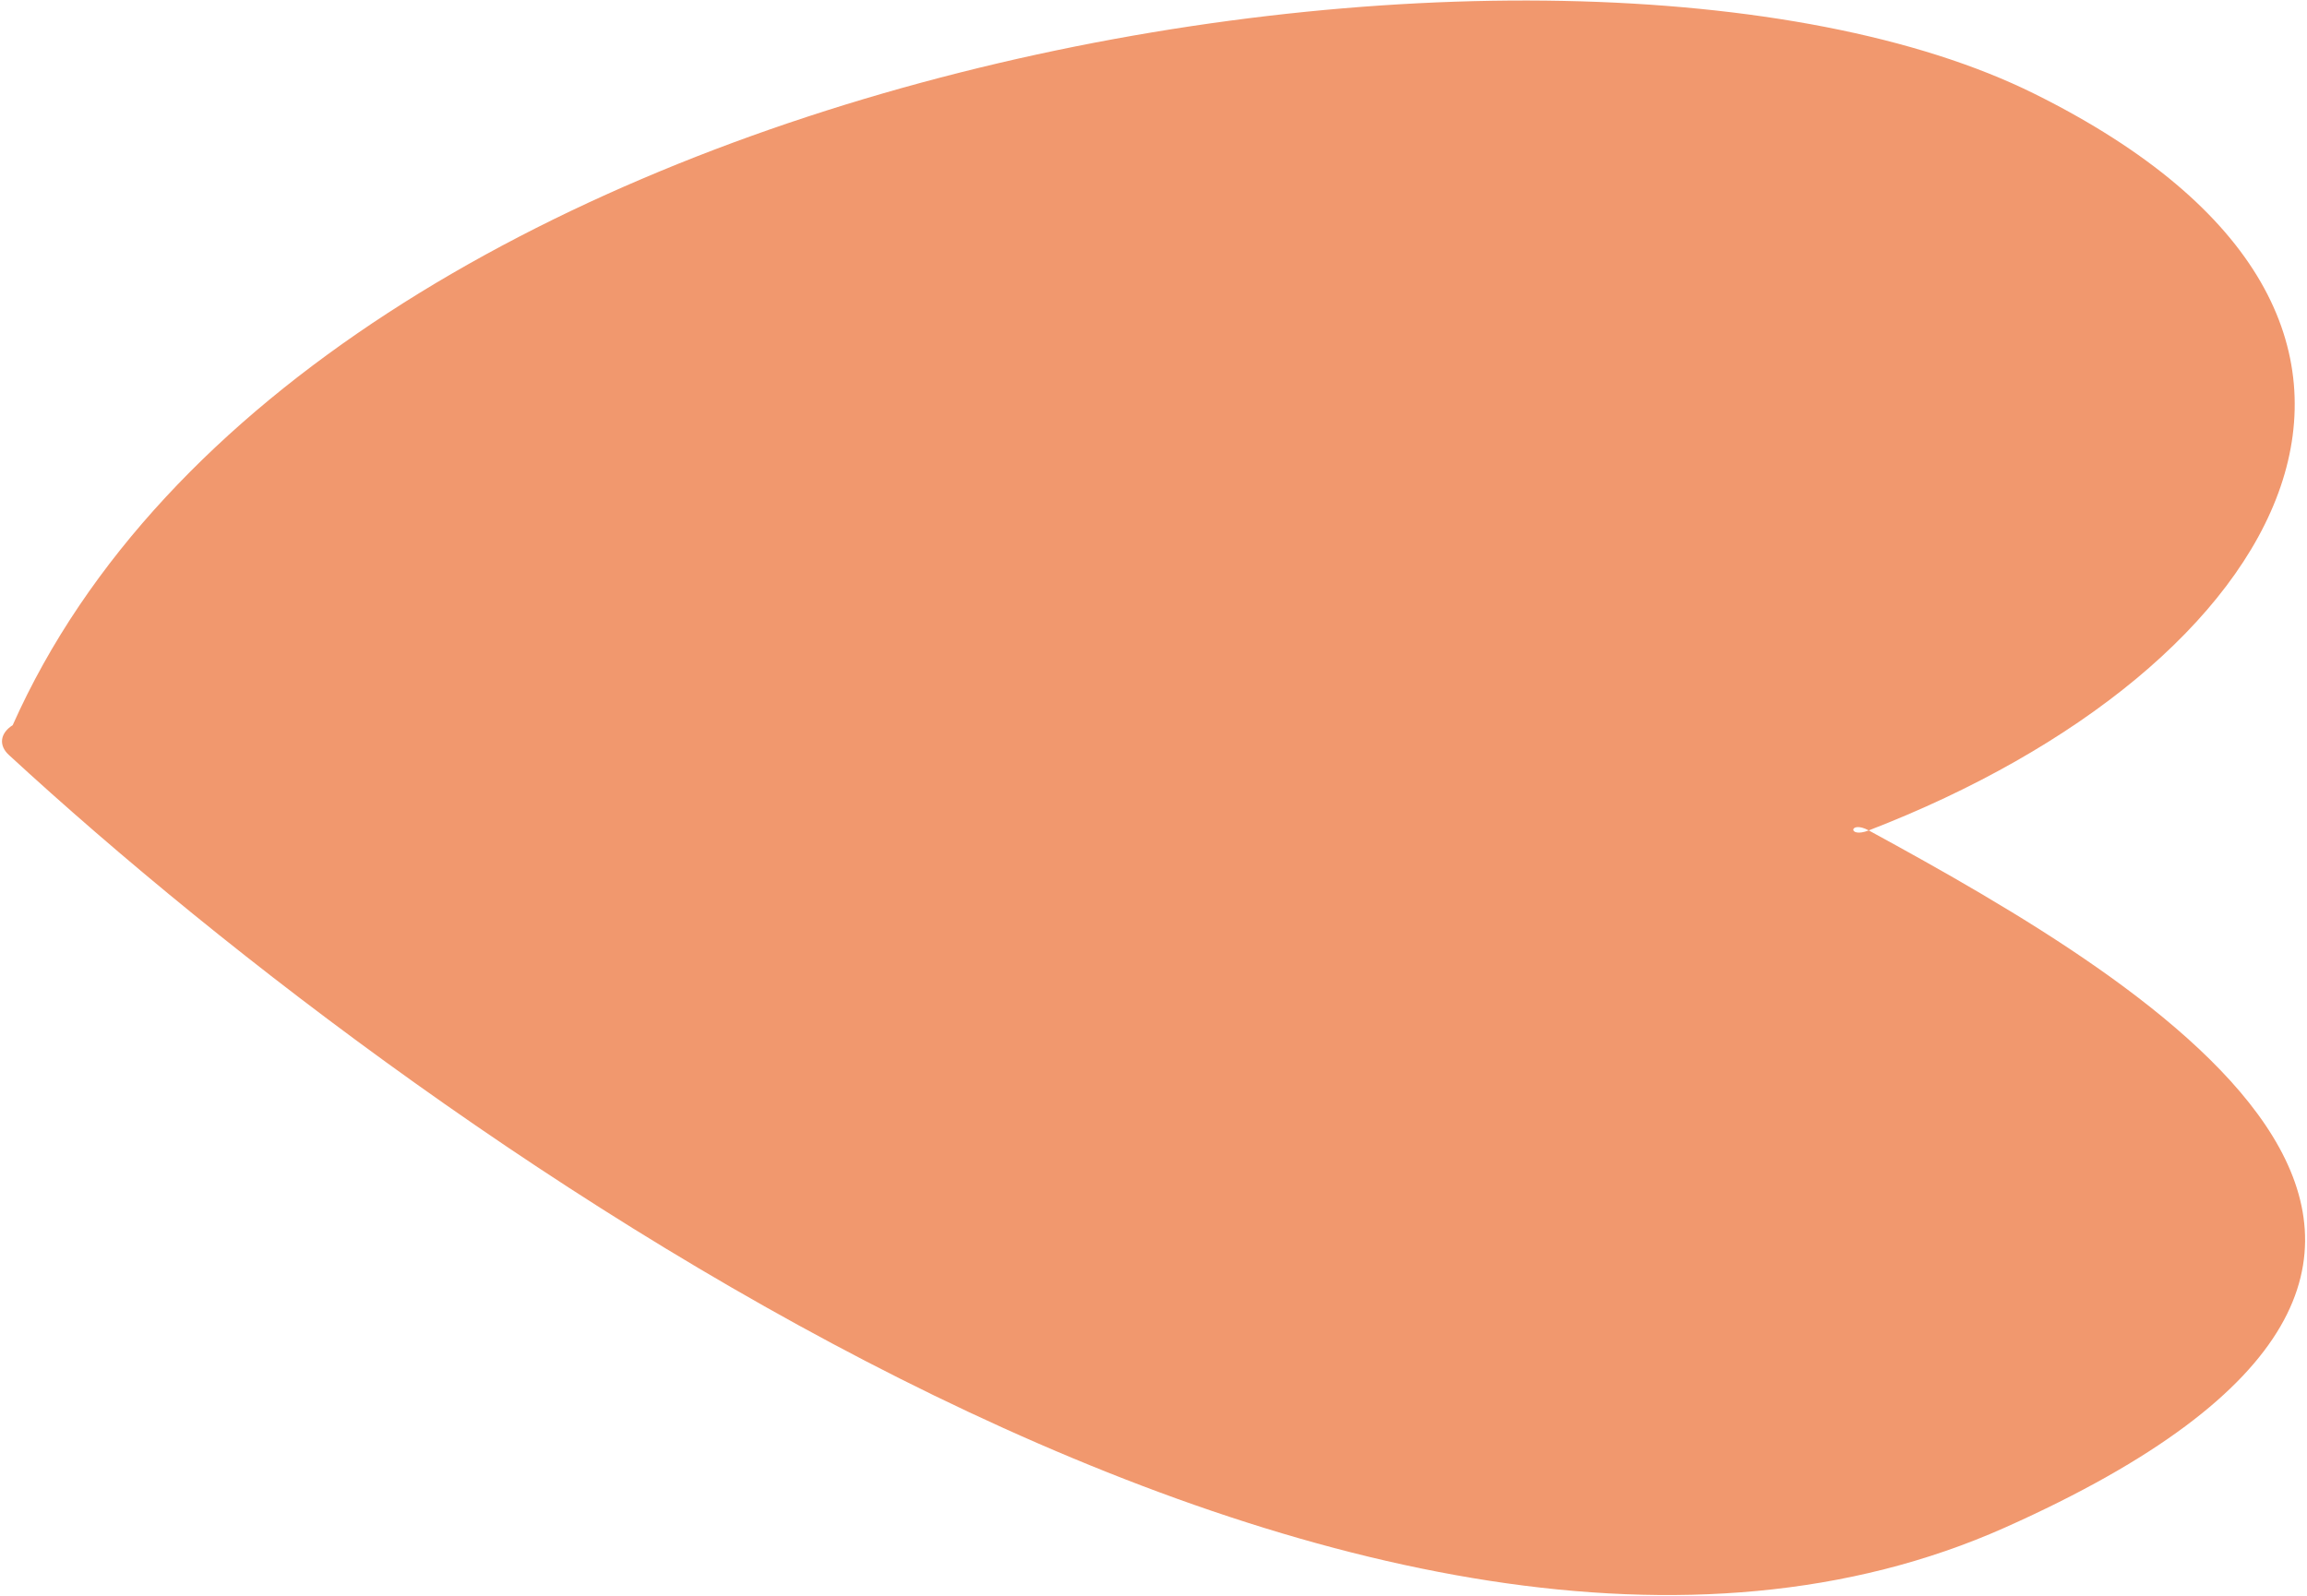 <?xml version="1.0" encoding="UTF-8"?> <svg xmlns="http://www.w3.org/2000/svg" width="1065" height="737" viewBox="0 0 1065 737" fill="none"><path d="M939.122 43.288C1150.57 148.203 1056.34 308.678 862.687 383.46C853.61 378.539 852.73 387.329 862.687 383.46C996.004 456.148 1205.71 580.284 925.696 705.318C636.426 834.532 203.754 532.632 4.064 348.581C-0.698 344.191 6.09481e-06 338.58 5.863 334.85C142.967 27.133 723.434 -63.75 939.122 43.288Z" fill="#F1986E"></path></svg> 